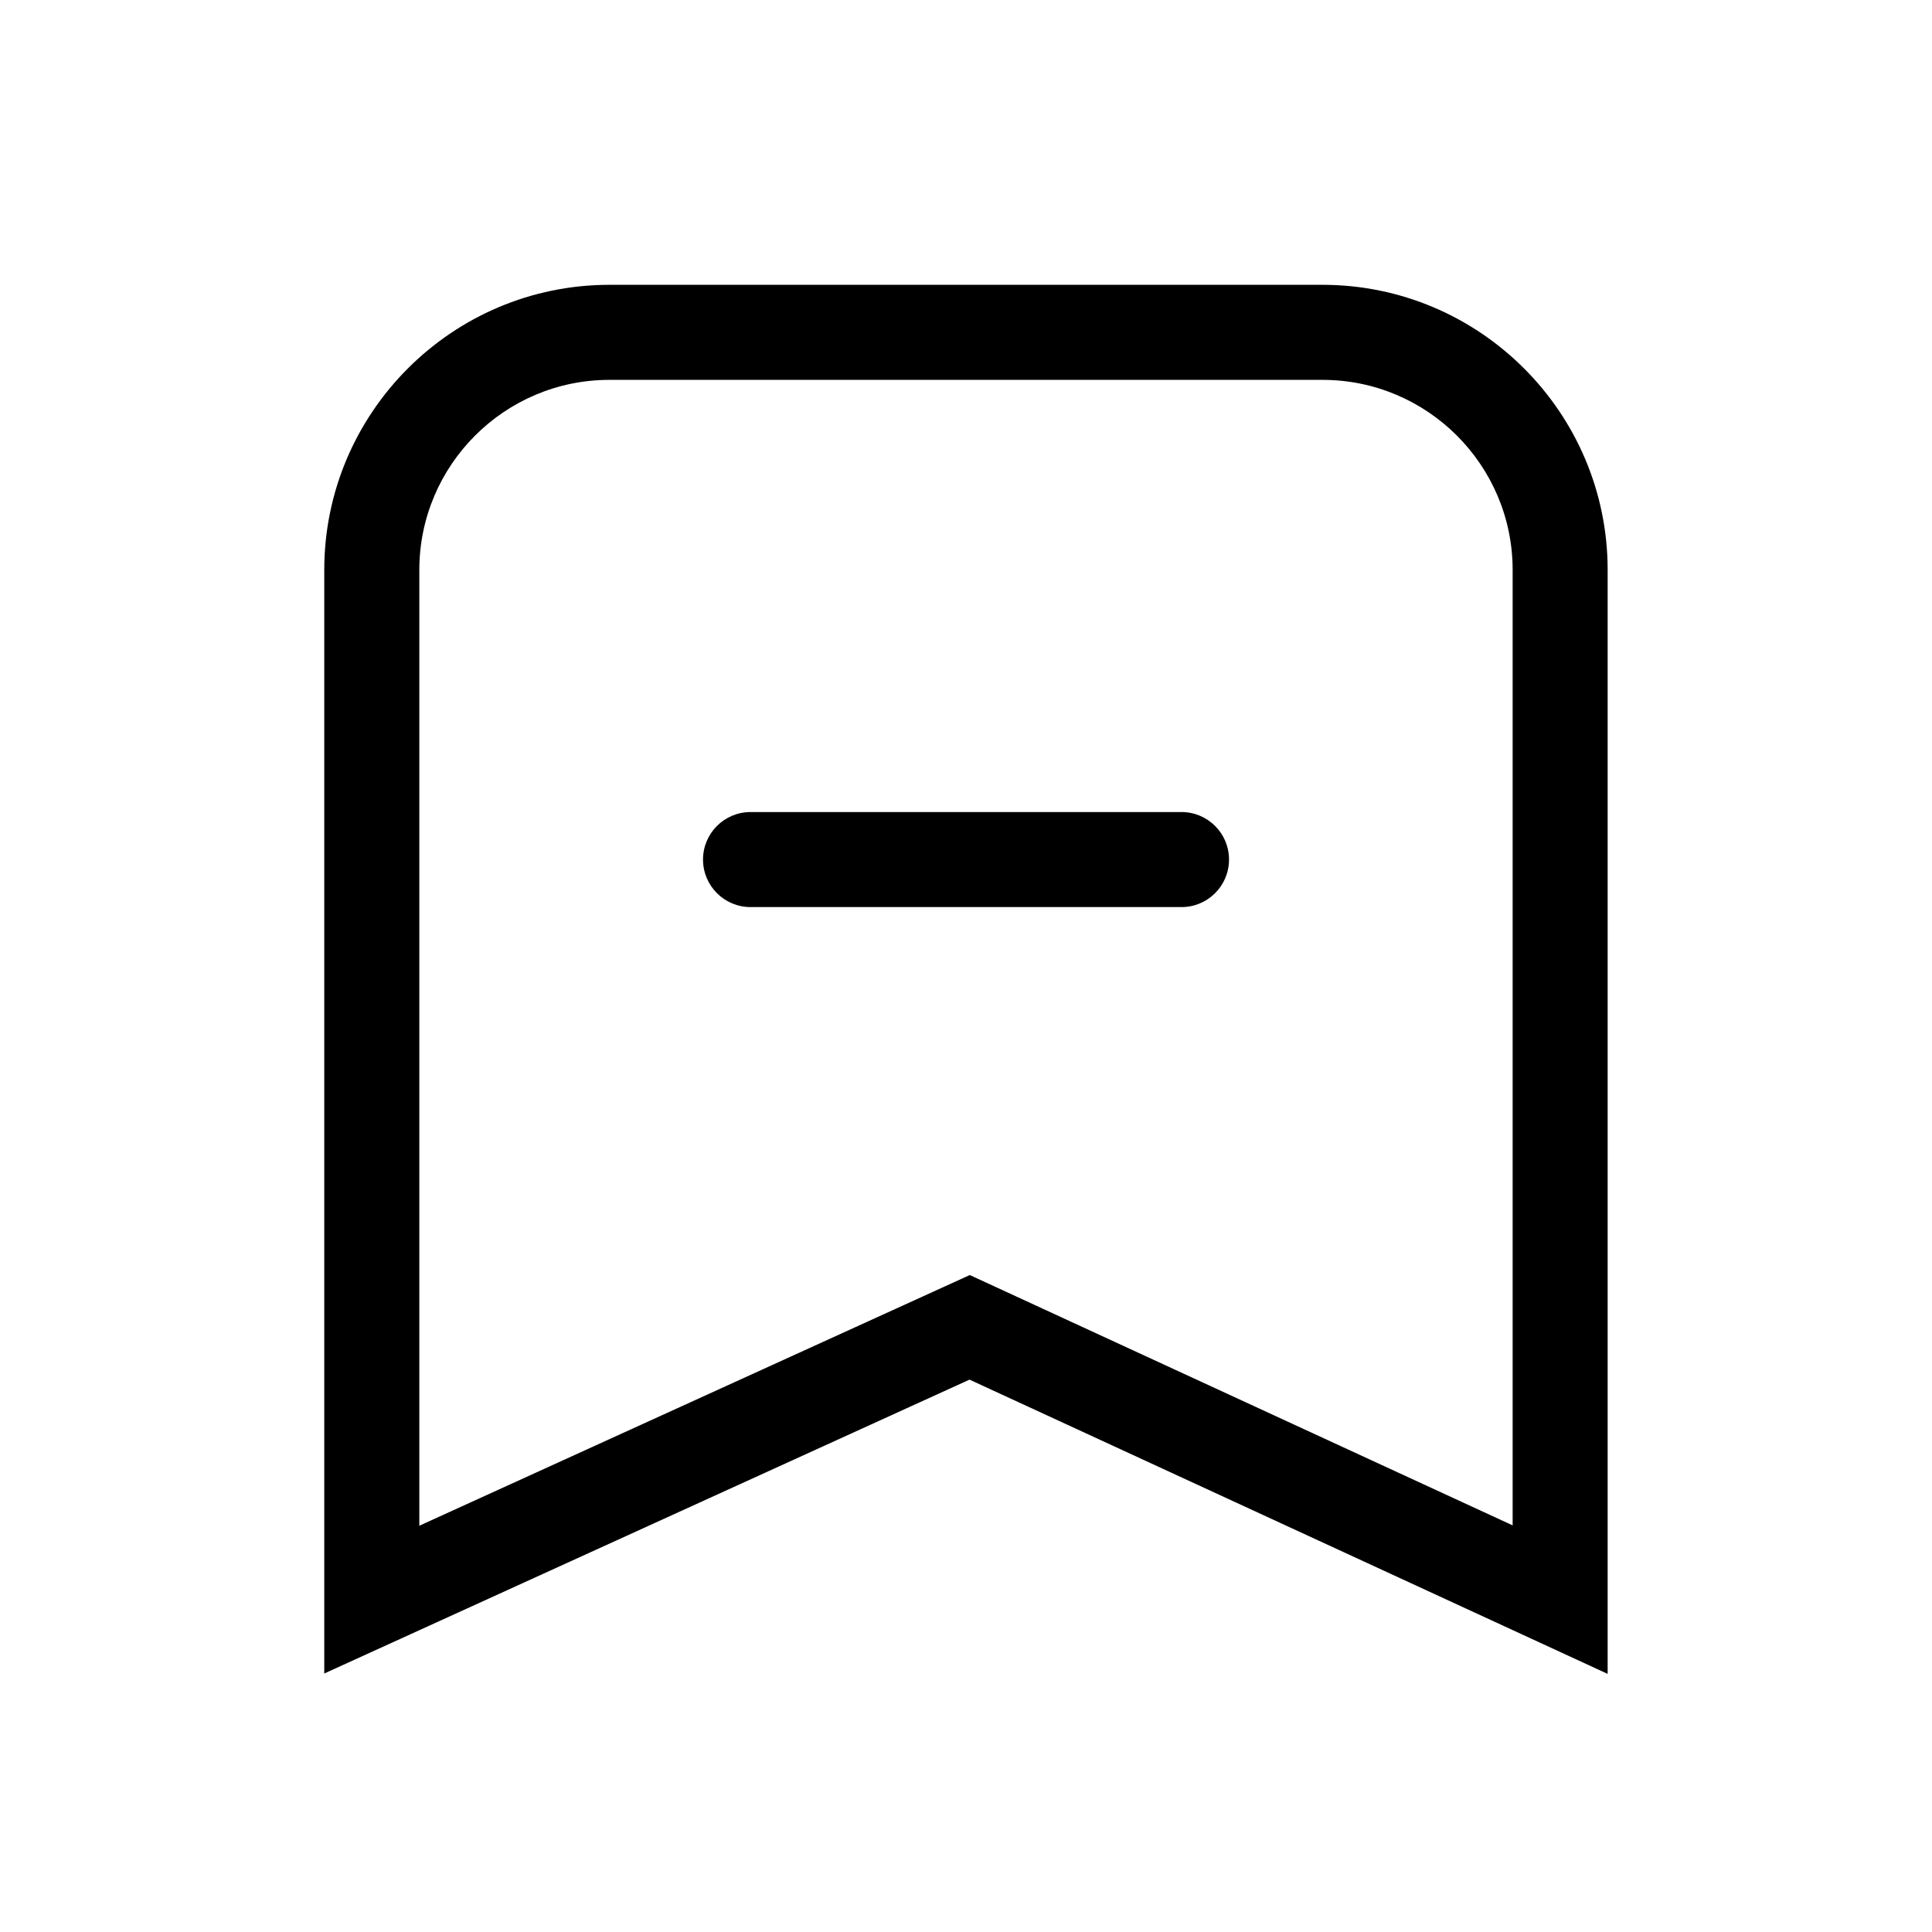 <?xml version="1.0" encoding="UTF-8"?>
<!-- Uploaded to: SVG Repo, www.svgrepo.com, Generator: SVG Repo Mixer Tools -->
<svg fill="#000000" width="800px" height="800px" version="1.1" viewBox="144 144 512 512" xmlns="http://www.w3.org/2000/svg">
 <g>
  <path d="m494.49 219.48h-188.99c-41.672 0-75.566 33.902-75.566 75.566v292.45l171-77.879 169.11 77.98v-292.55c0.004-41.672-33.898-75.566-75.562-75.566zm50.375 328.76-143.86-66.34-145.88 66.434v-253.29c0-27.781 22.598-50.375 50.375-50.375h188.99c27.781 0 50.375 22.598 50.375 50.375z"/>
  <path d="m457.11 359.2h-114.21c-6.957 0-12.594 5.637-12.594 12.594s5.637 12.594 12.594 12.594h114.21c6.957 0 12.594-5.637 12.594-12.594s-5.637-12.594-12.594-12.594z"/>
 </g>
</svg>